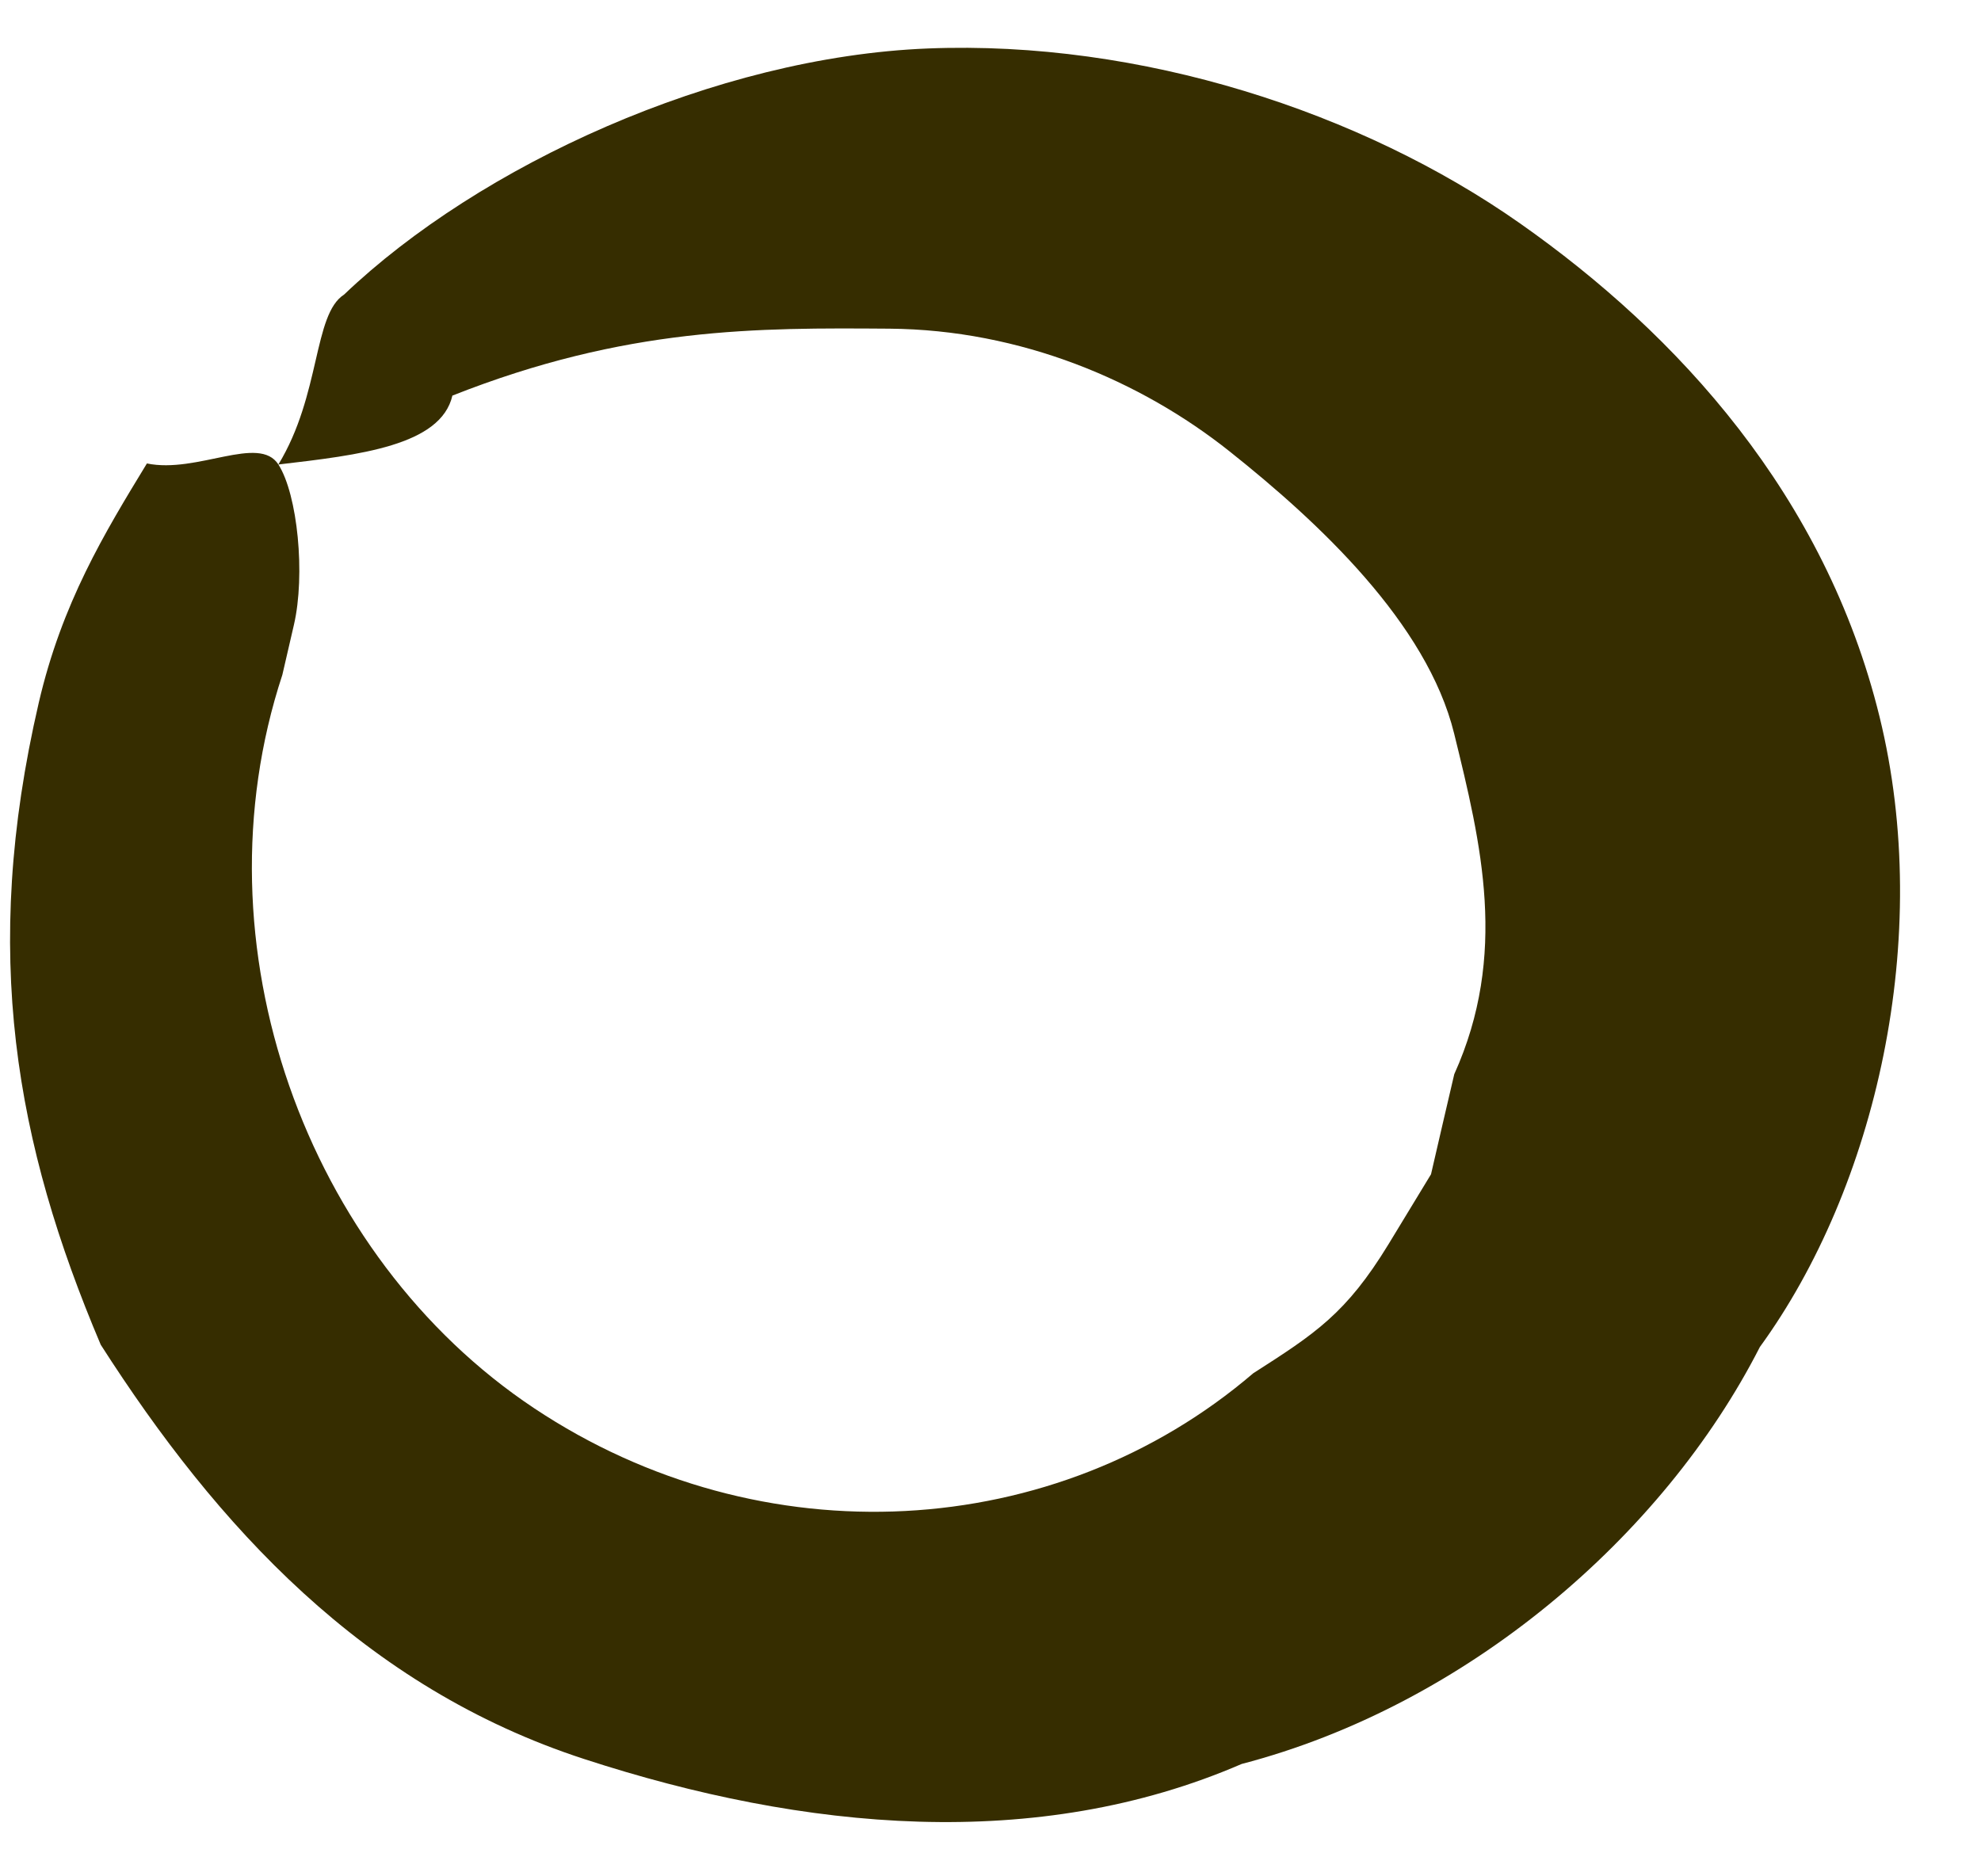 <?xml version="1.0" encoding="UTF-8"?> <svg xmlns="http://www.w3.org/2000/svg" width="19" height="18" viewBox="0 0 19 18" fill="none"><path d="M2.67 4.456C3.078 3.786 3.003 3.016 3.3 2.826C4.598 1.587 6.86 0.546 8.9 0.465C10.94 0.384 13.055 1.073 14.576 2.141C16.097 3.209 17.507 4.757 18.027 6.876C18.547 8.994 17.991 11.393 16.879 12.922C15.952 14.741 14.061 16.361 11.909 16.922C9.944 17.772 7.718 17.564 5.604 16.875C3.489 16.187 2.079 14.639 0.966 12.9C0.149 10.972 -0.185 9.144 0.371 6.745C0.593 5.786 1.001 5.116 1.409 4.446C1.891 4.546 2.484 4.166 2.67 4.456C2.855 4.745 2.93 5.515 2.819 5.994L2.708 6.474C1.855 9.063 2.932 12.05 5.121 13.508C7.309 14.966 10.128 14.794 12.02 13.174C12.613 12.794 12.91 12.604 13.318 11.935L13.725 11.265L13.836 10.785L13.948 10.305C14.466 9.156 14.207 8.097 13.947 7.038C13.687 5.979 12.648 5.01 11.794 4.331C10.941 3.652 9.791 3.163 8.53 3.153C7.269 3.144 6.008 3.135 4.339 3.795C4.228 4.275 3.449 4.365 2.67 4.456Z" fill="#362D00"></path></svg> 
